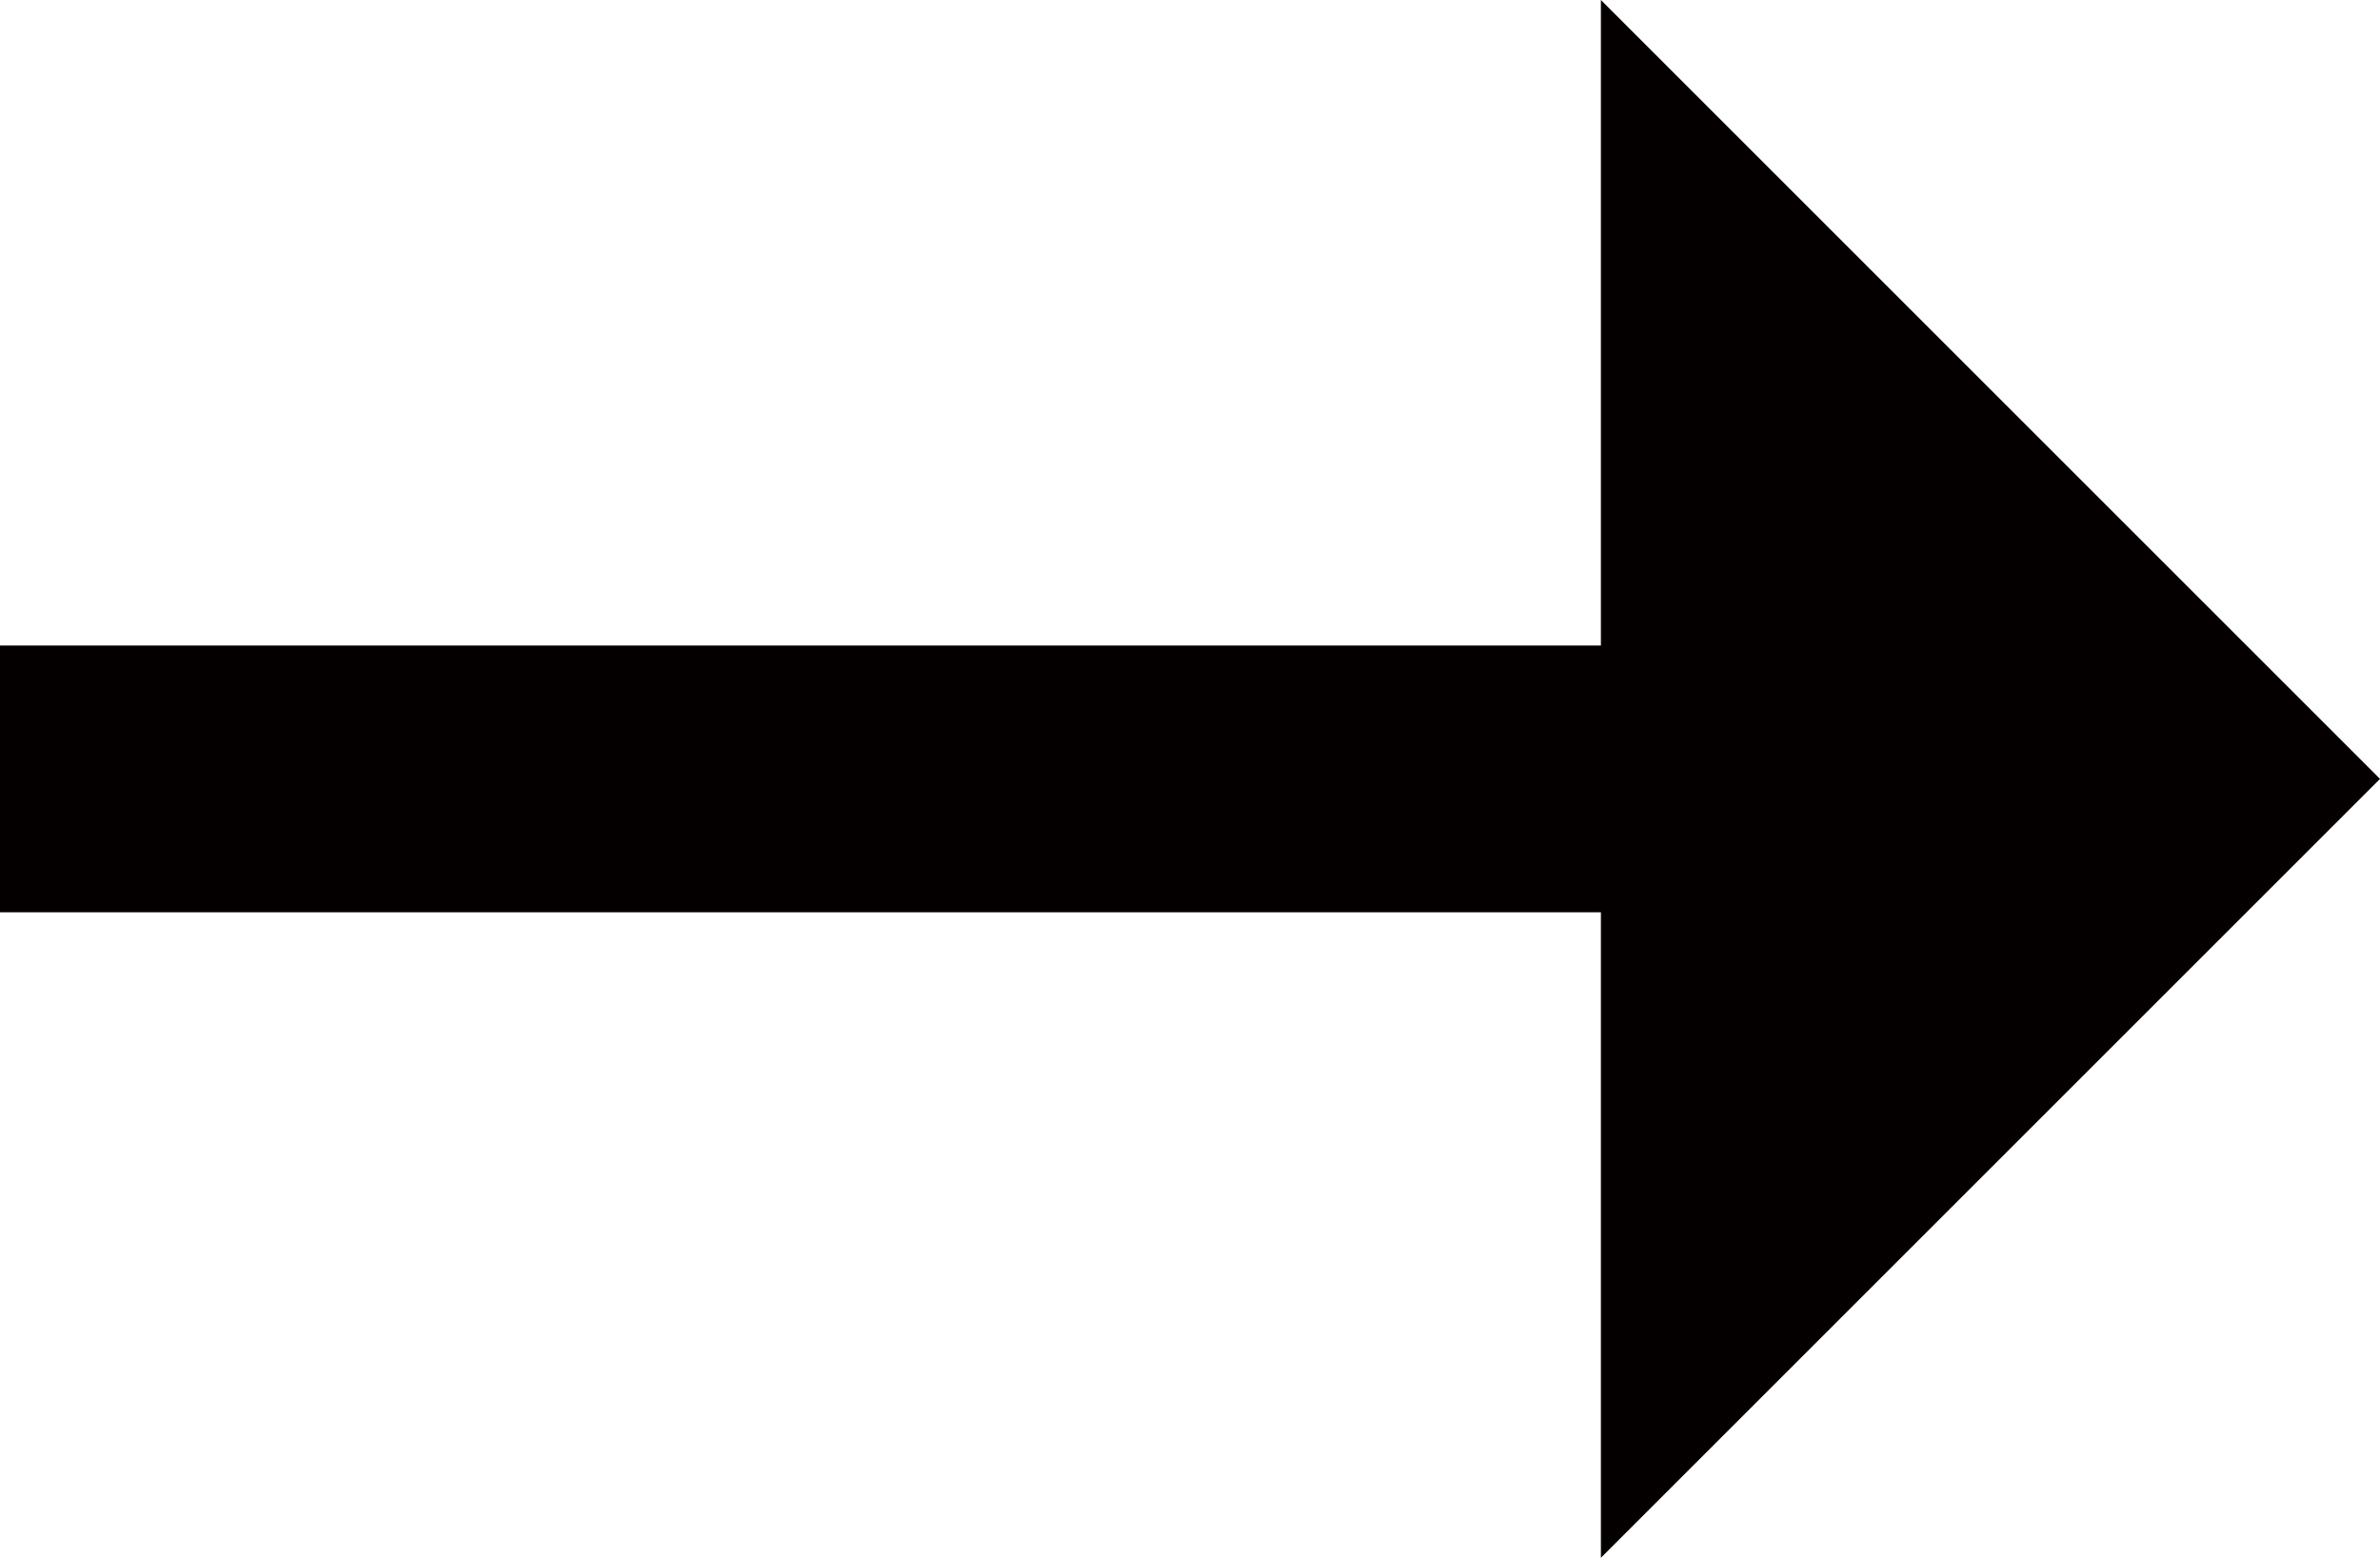 <?xml version="1.0" encoding="utf-8"?>
<!-- Generator: Adobe Illustrator 26.4.1, SVG Export Plug-In . SVG Version: 6.00 Build 0)  -->
<svg version="1.1" id="レイヤー_1" xmlns="http://www.w3.org/2000/svg" xmlns:xlink="http://www.w3.org/1999/xlink" x="0px"
	 y="0px" viewBox="0 0 44.6 29.2" style="enable-background:new 0 0 44.6 29.2;" xml:space="preserve">
<style type="text/css">
	.st0{fill:#040000;}
</style>
<polygon class="st0" points="44.6,14.6 30,0 30,12.1 0,12.1 0,17.1 30,17.1 30,29.2 "/>
</svg>
